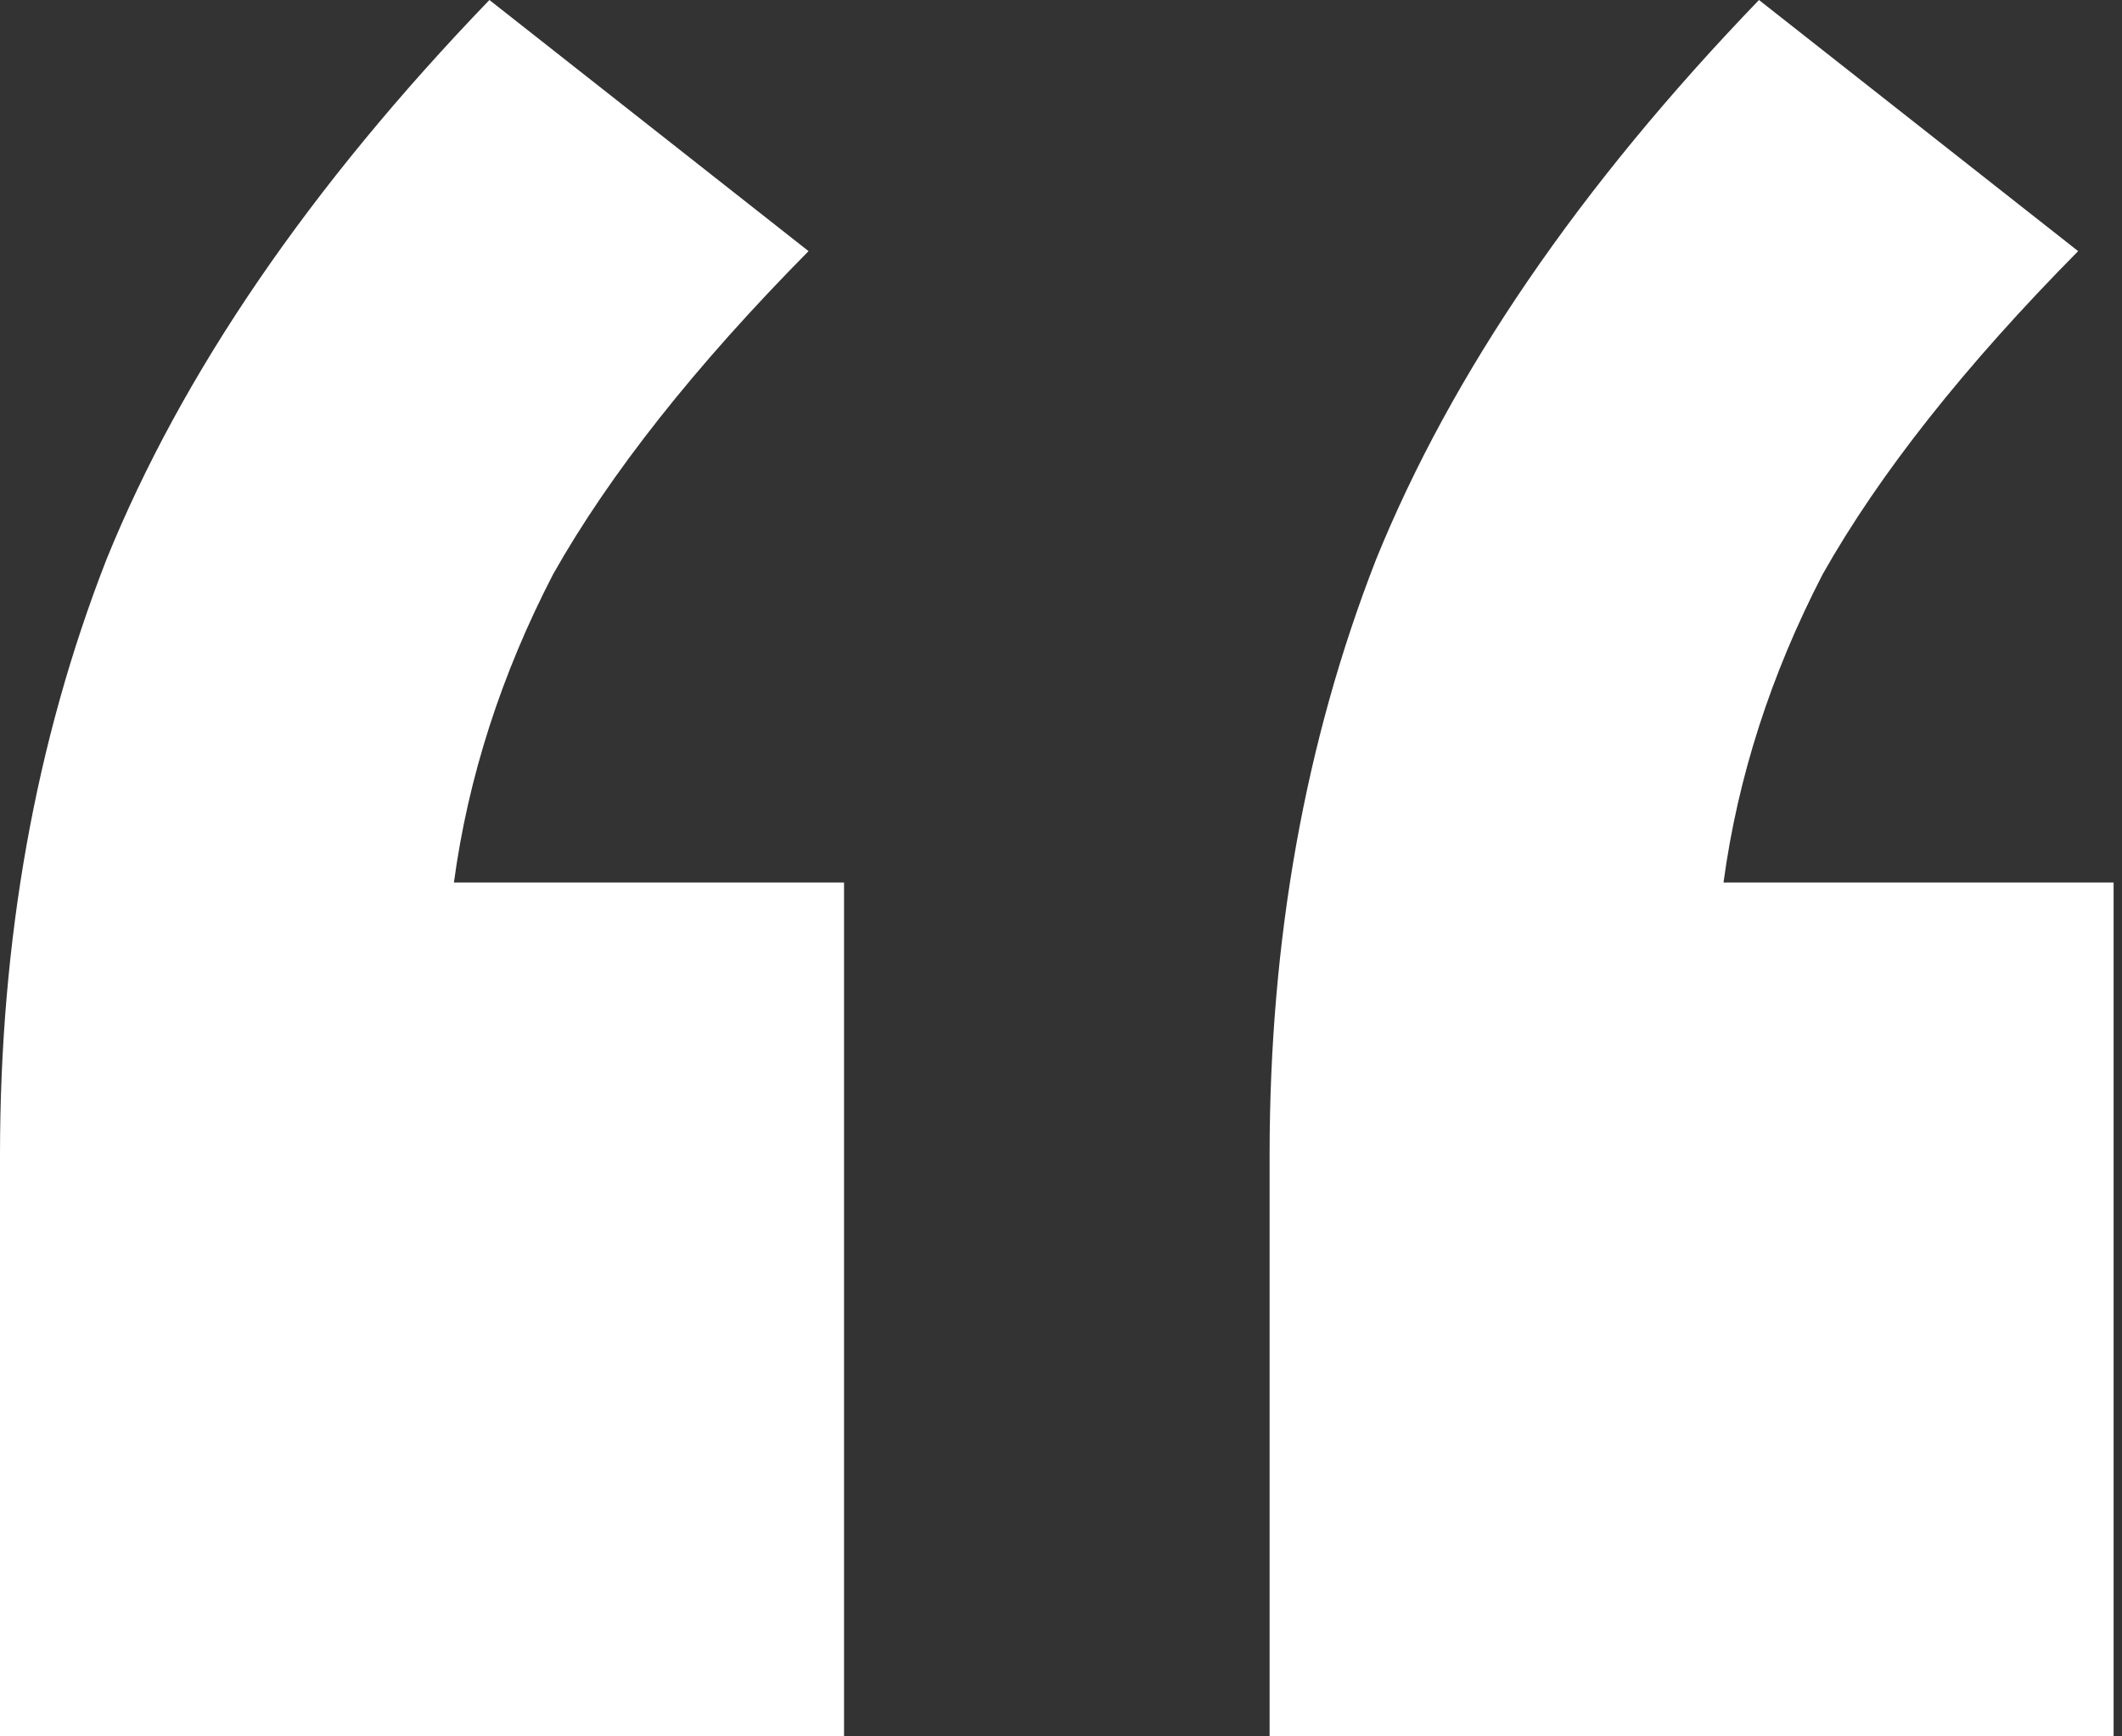 <svg width="66" height="54" viewBox="0 0 66 54" fill="none" xmlns="http://www.w3.org/2000/svg">
<rect x="0" y="0" width="66" height="54" fill="#333333" stroke="none"/>
<path d="M0 54V35.926C0 29.231 1.103 23.058 3.309 17.405C5.662 11.603 9.633 5.802 15.222 0L25.148 7.81C21.619 11.38 18.972 14.727 17.207 17.851C15.589 20.975 14.56 24.174 14.118 27.446H26.252V54H0ZM39.488 54V35.926C39.488 29.231 40.591 23.058 42.797 17.405C45.15 11.603 49.12 5.802 54.709 0L64.636 7.81C61.106 11.38 58.459 14.727 56.694 17.851C55.077 20.975 54.047 24.174 53.606 27.446H65.739V54H39.488Z" fill="white"/>
</svg>

